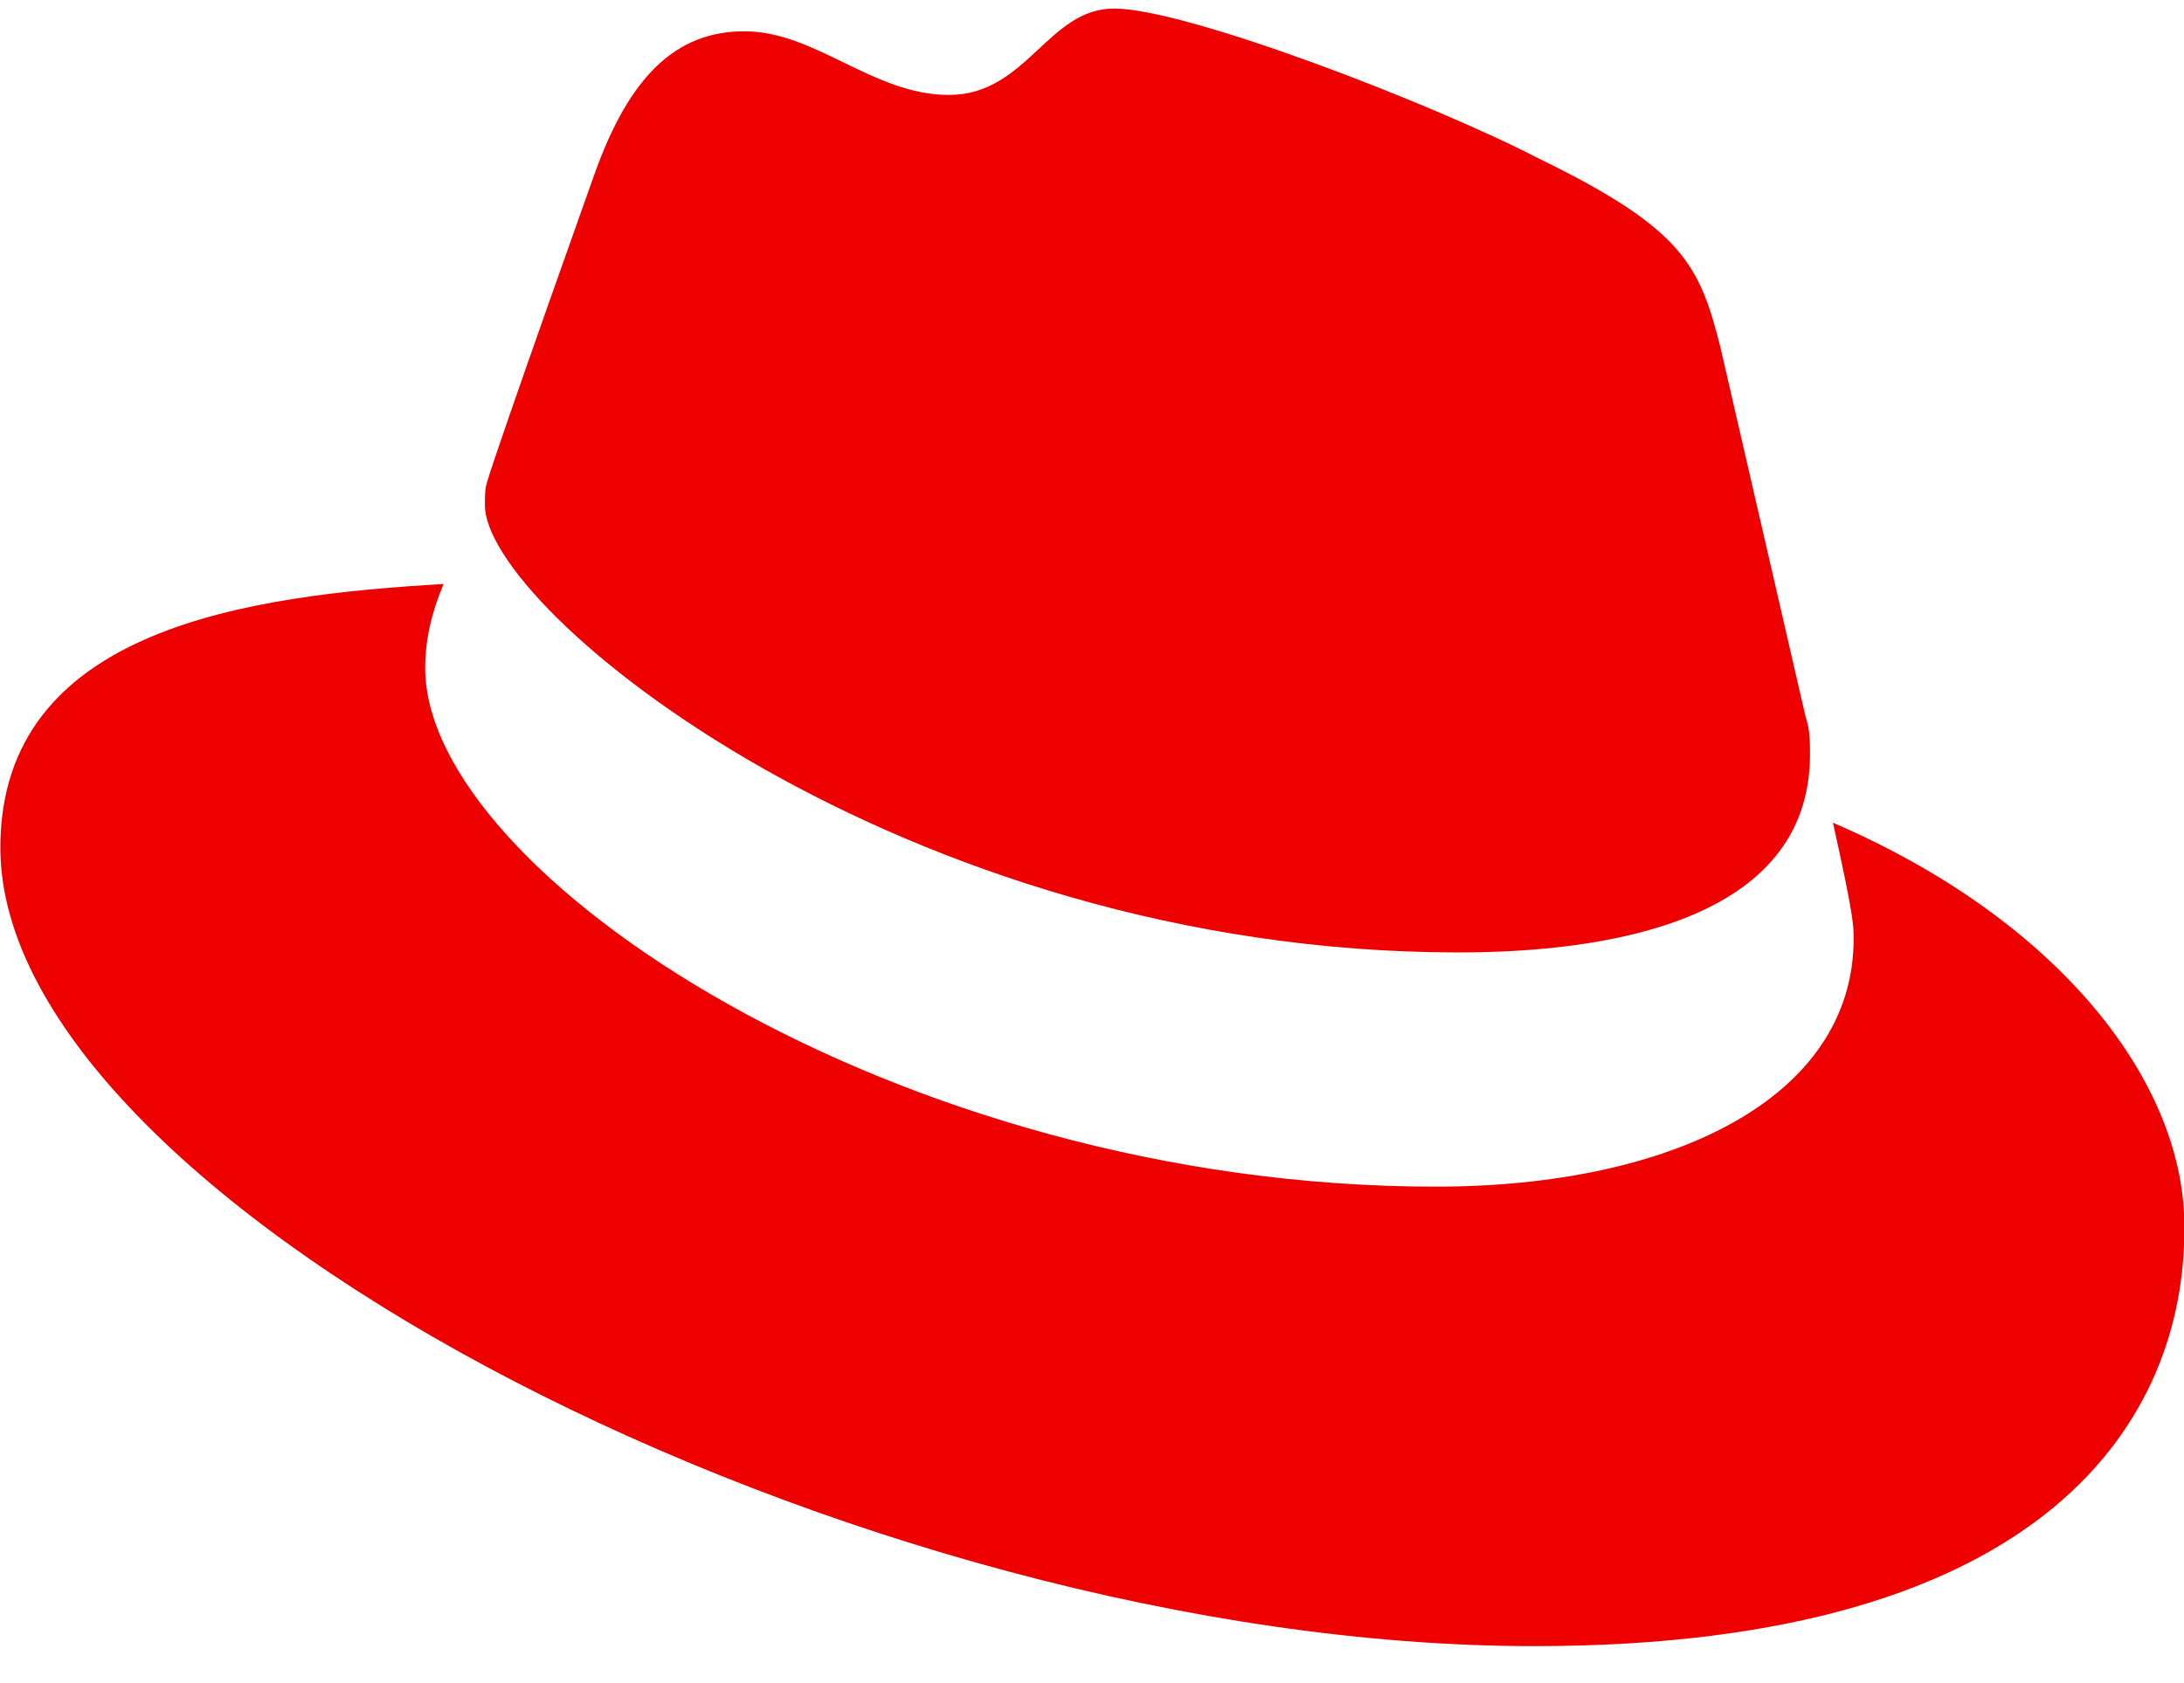 <svg width="48" height="37" viewBox="0 0 48 37" fill="none" xmlns="http://www.w3.org/2000/svg">
<path d="M32.058 20.938C35.238 20.938 39.78 20.288 39.78 16.587C39.78 16.288 39.78 16.038 39.679 15.738L37.812 7.638C37.357 5.838 37.004 5.037 33.824 3.487C31.402 2.237 26.052 0.188 24.487 0.188C23.023 0.188 22.569 2.087 20.853 2.087C19.187 2.087 17.925 0.688 16.361 0.688C14.847 0.688 13.837 1.688 13.08 3.788C13.08 3.788 10.96 9.738 10.708 10.588C10.658 10.738 10.658 10.887 10.658 11.088C10.607 13.387 19.793 20.938 32.058 20.938ZM40.285 18.087C40.739 20.137 40.739 20.337 40.739 20.637C40.739 24.137 36.752 26.087 31.553 26.087C19.692 26.087 9.345 19.188 9.345 14.688C9.345 14.037 9.497 13.438 9.749 12.838C5.509 13.088 0.008 13.787 0.008 18.637C0.008 26.488 18.834 36.188 33.723 36.188C45.13 36.188 48.007 31.087 48.007 27.038C48.058 23.837 45.282 20.238 40.285 18.087Z" fill="#EE0000"/>
</svg>
